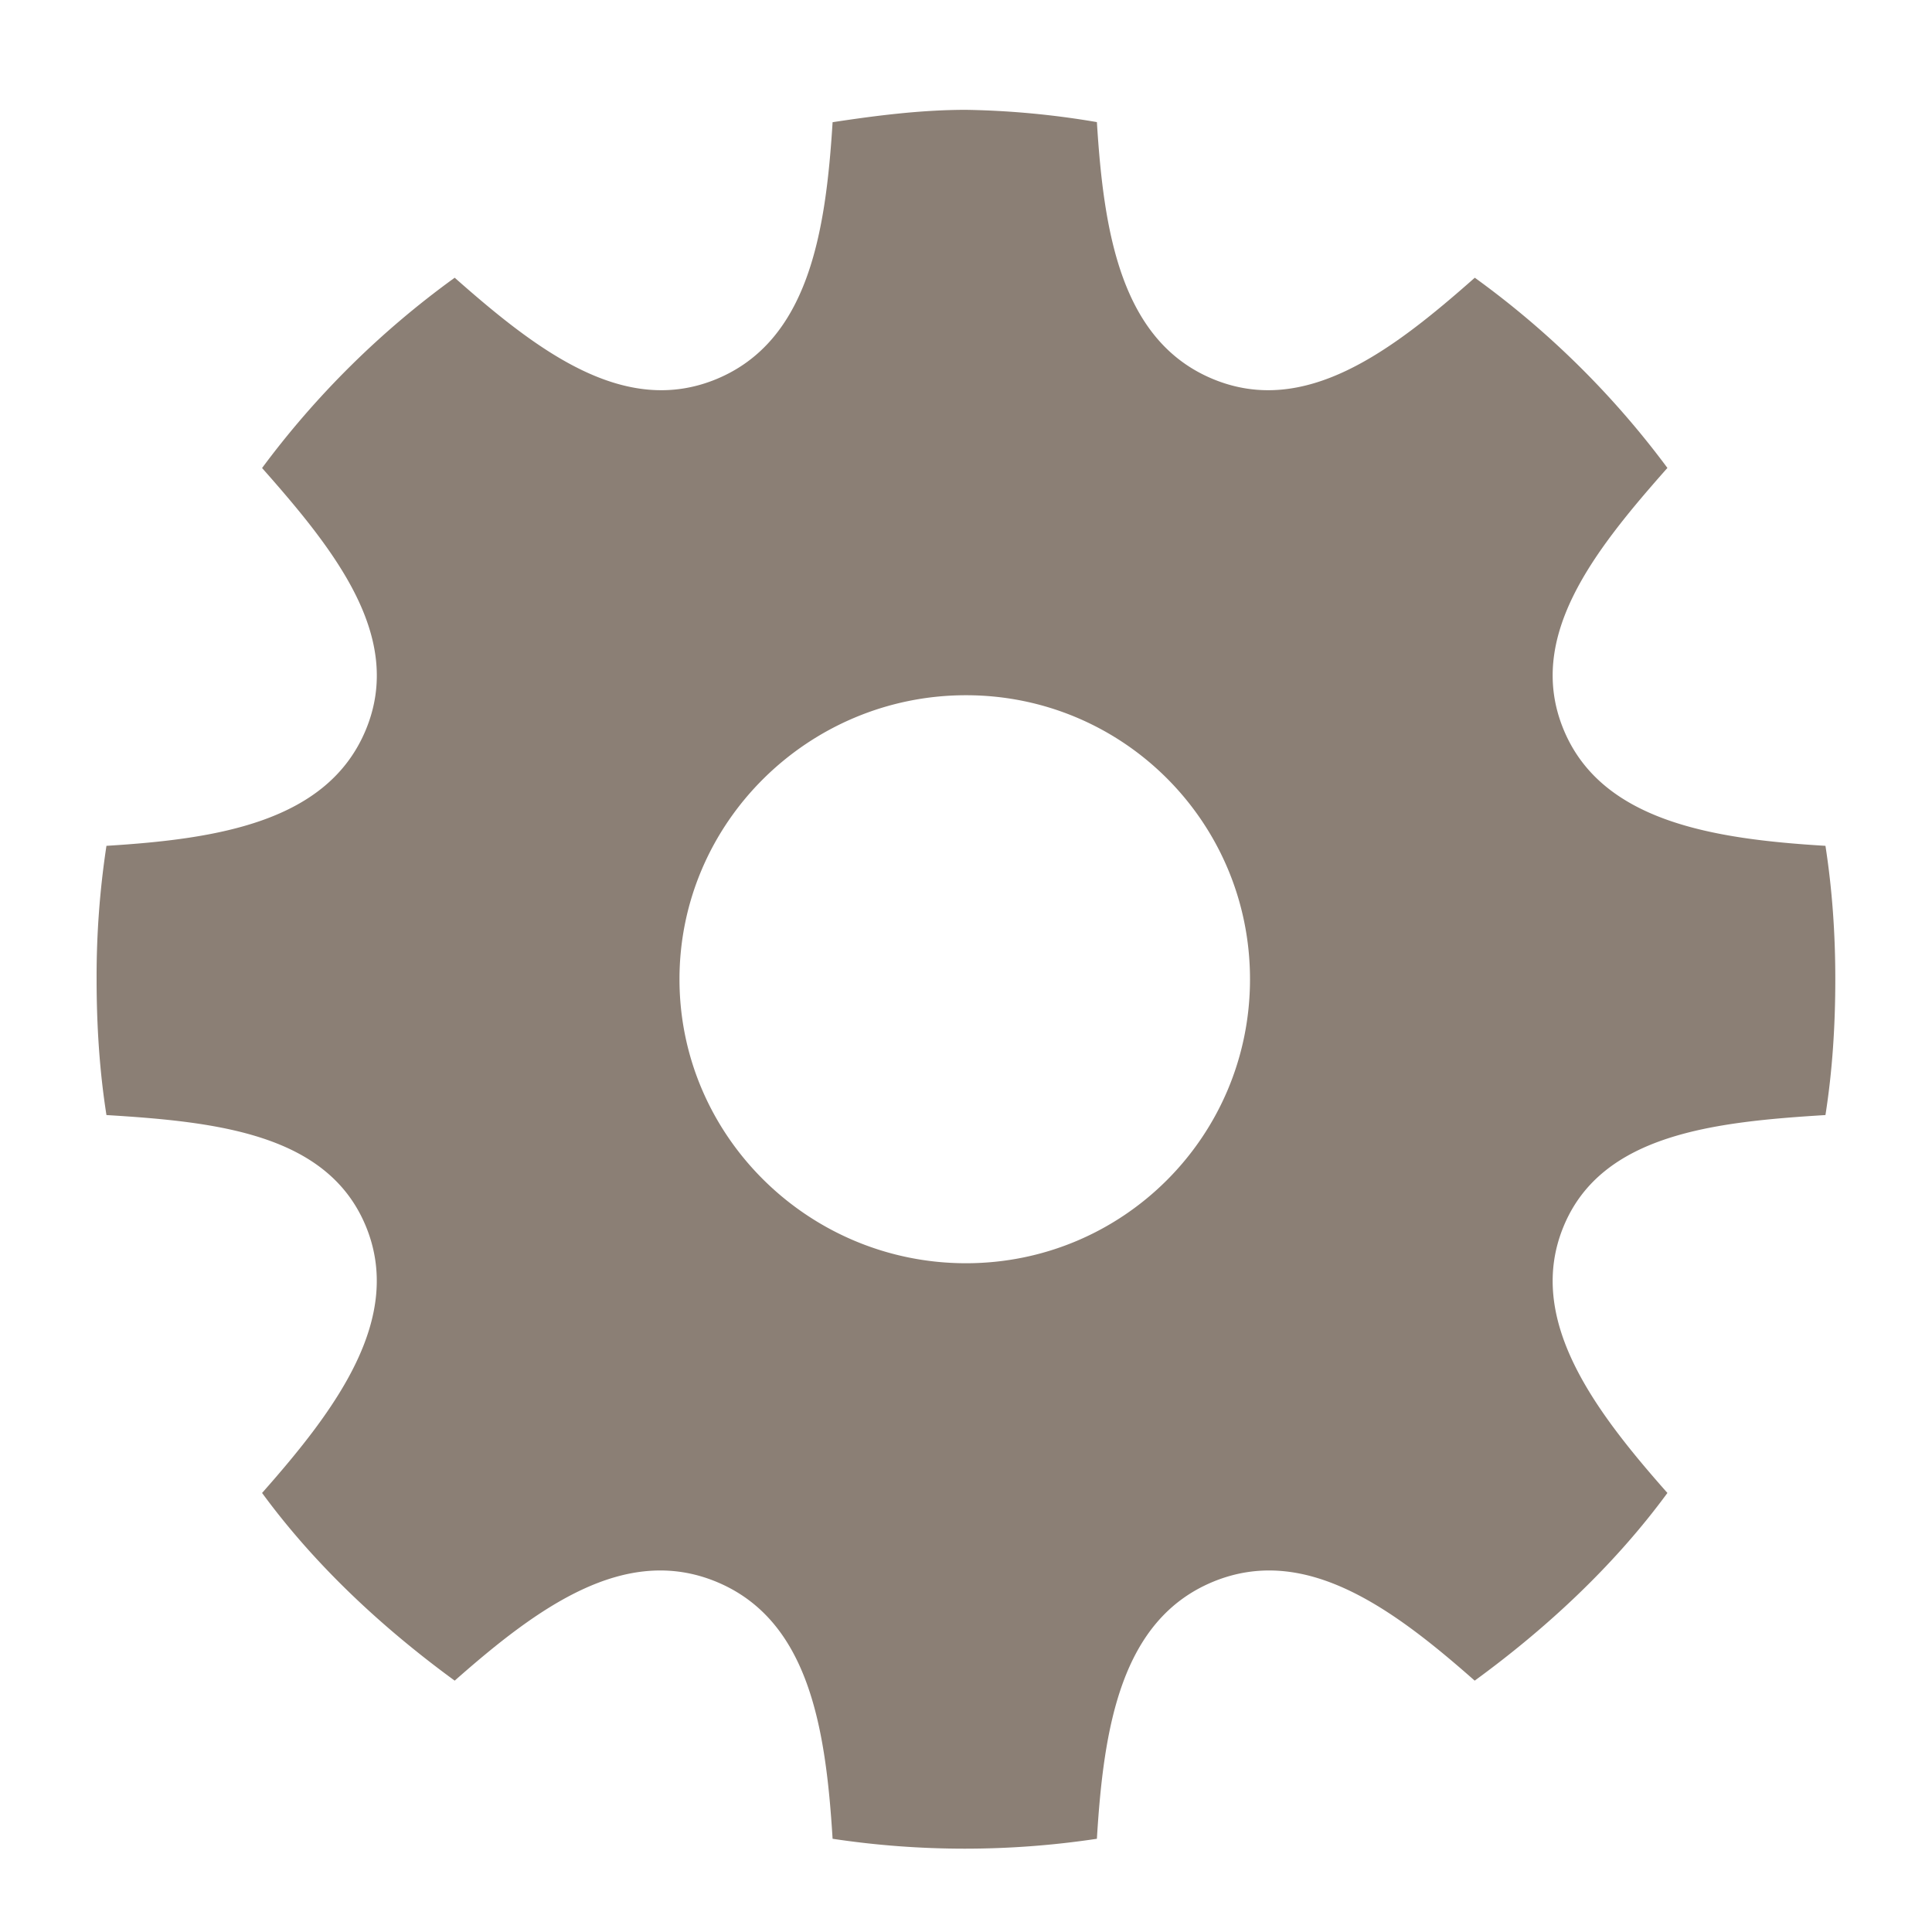 <svg width="20" height="20" version="1.1" viewBox="0 0 20 20" xmlns="http://www.w3.org/2000/svg"><path d="m10 1.137c-0.467 0-0.934 0.06-1.381 0.128-0.071 1.146-0.251 2.265-1.202 2.659-0.953 0.394-1.847-0.286-2.71-1.049a9.163 9.163 0 0 0-1.994 1.97c0.765 0.864 1.47 1.754 1.074 2.71-0.396 0.954-1.534 1.13-2.685 1.201a8.98 8.98 0 0 0-0.102 1.38c0 0.479 0.03 0.95 0.102 1.407 1.151 0.07 2.29 0.196 2.685 1.15 0.395 0.956-0.309 1.897-1.074 2.762 0.548 0.748 1.245 1.396 1.994 1.943 0.86-0.759 1.76-1.416 2.71-1.023 0.955 0.396 1.131 1.508 1.202 2.66a9.19 9.19 0 0 0 2.736 0c0.07-1.152 0.247-2.264 1.201-2.66 0.95-0.393 1.85 0.264 2.71 1.023 0.75-0.547 1.446-1.195 1.995-1.943-0.766-0.865-1.47-1.806-1.074-2.761 0.395-0.955 1.559-1.08 2.71-1.151 0.072-0.458 0.102-0.928 0.102-1.406 0-0.472-0.032-0.929-0.102-1.381-1.151-0.07-2.315-0.247-2.71-1.202-0.396-0.955 0.308-1.845 1.074-2.71a9.165 9.165 0 0 0-1.994-1.969c-0.863 0.763-1.758 1.443-2.71 1.049-0.951-0.394-1.131-1.513-1.202-2.66a8.848 8.848 0 0 0-1.355-0.127zm0 6.06c1.626 0 2.94 1.314 2.94 2.94 0 1.626-1.314 2.94-2.94 2.94-1.626 0-2.966-1.314-2.966-2.94 0-1.626 1.34-2.94 2.966-2.94z" color="#000000" fill="#8b7f75"/></svg>
